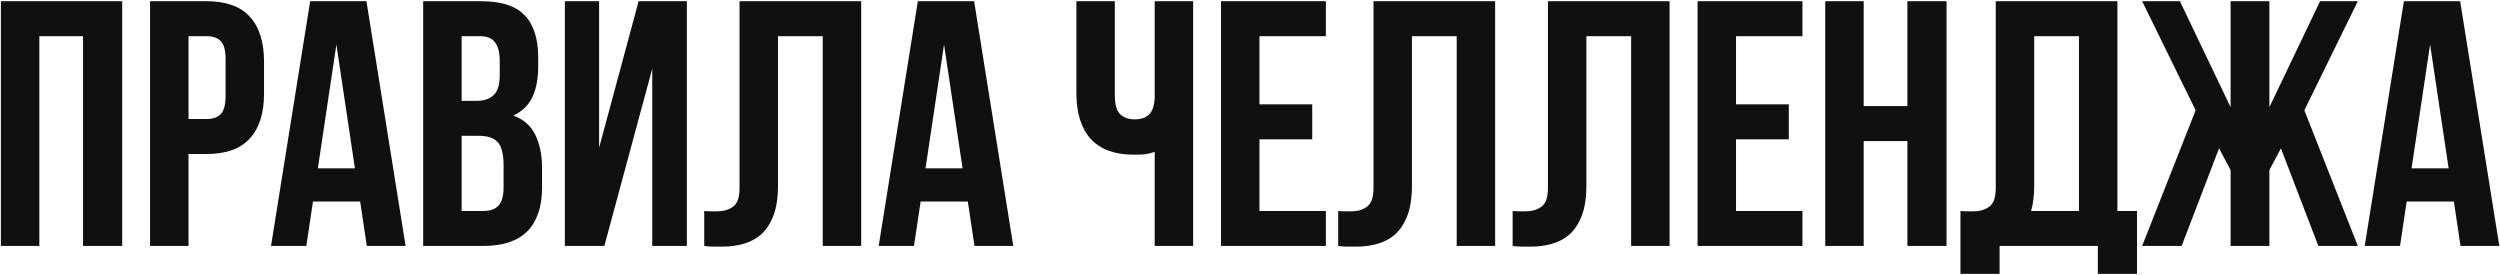 <?xml version="1.0" encoding="UTF-8"?> <svg xmlns="http://www.w3.org/2000/svg" width="1718" height="189" viewBox="0 0 1718 189" fill="none"><path d="M27.035 169H0.609V0.839H83.969V169H57.063V24.862H27.035V169ZM142.046 0.839C155.339 0.839 165.189 4.362 171.595 11.409C178.161 18.456 181.444 28.786 181.444 42.399V64.26C181.444 77.873 178.161 88.203 171.595 95.249C165.189 102.296 155.339 105.82 142.046 105.82H129.554V169H103.129V0.839H142.046ZM129.554 24.862V81.797H142.046C146.21 81.797 149.413 80.675 151.656 78.433C153.898 76.191 155.019 72.027 155.019 65.941V40.717C155.019 34.631 153.898 30.467 151.656 28.225C149.413 25.983 146.21 24.862 142.046 24.862H129.554ZM278.732 169H252.066L247.502 138.491H215.071L210.506 169H186.243L213.149 0.839H251.826L278.732 169ZM218.434 115.669H243.898L231.166 30.628L218.434 115.669ZM330.687 0.839C344.46 0.839 354.39 4.042 360.475 10.448C366.721 16.854 369.844 26.544 369.844 39.516V45.522C369.844 54.17 368.483 61.297 365.76 66.902C363.038 72.508 358.714 76.672 352.788 79.394C359.995 82.117 365.04 86.601 367.923 92.847C370.965 98.933 372.487 106.46 372.487 115.429V129.122C372.487 142.094 369.124 152.024 362.397 158.91C355.671 165.637 345.661 169 332.368 169H290.809V0.839H330.687ZM317.234 93.328V144.977H332.368C336.853 144.977 340.216 143.776 342.458 141.374C344.86 138.971 346.062 134.647 346.062 128.401V113.747C346.062 105.9 344.7 100.534 341.978 97.652C339.415 94.769 335.091 93.328 329.005 93.328H317.234ZM317.234 24.862V69.305H327.564C332.529 69.305 336.372 68.023 339.095 65.461C341.978 62.898 343.419 58.254 343.419 51.528V42.159C343.419 36.073 342.298 31.669 340.056 28.946C337.974 26.223 334.611 24.862 329.966 24.862H317.234ZM415.313 169H388.168V0.839H411.71V101.495L438.856 0.839H472.008V169H448.225V47.203L415.313 169ZM565.388 24.862H534.638V127.2C534.638 135.688 533.597 142.655 531.515 148.1C529.433 153.545 526.631 157.869 523.107 161.072C519.584 164.115 515.5 166.277 510.856 167.559C506.371 168.84 501.647 169.48 496.682 169.48C494.28 169.48 492.118 169.48 490.196 169.48C488.274 169.48 486.192 169.32 483.95 169V144.977C485.391 145.137 486.913 145.217 488.514 145.217C490.116 145.217 491.637 145.217 493.079 145.217C497.243 145.217 500.766 144.176 503.649 142.094C506.692 140.012 508.213 135.688 508.213 129.122V0.839H591.813V169H565.388V24.862ZM696.319 169H669.653L665.089 138.491H632.658L628.093 169H603.83L630.736 0.839H669.413L696.319 169ZM636.021 115.669H661.485L648.753 30.628L636.021 115.669ZM766.117 0.839V65.701C766.117 71.787 767.318 76.031 769.72 78.433C772.283 80.836 775.646 82.037 779.81 82.037C783.814 82.037 787.017 80.996 789.419 78.914C791.821 76.672 793.183 72.908 793.503 67.623V0.839H819.928V169H793.503V104.378C791.261 105.179 788.938 105.739 786.536 106.06C784.294 106.22 781.812 106.3 779.089 106.3C766.117 106.3 756.267 102.697 749.541 95.49C742.974 88.123 739.691 77.633 739.691 64.02V0.839H766.117ZM865.493 71.707H901.768V95.73H865.493V144.977H911.137V169H839.068V0.839H911.137V24.862H865.493V71.707ZM1001.04 24.862H970.29V127.2C970.29 135.688 969.249 142.655 967.167 148.1C965.085 153.545 962.282 157.869 958.758 161.072C955.235 164.115 951.151 166.277 946.507 167.559C942.022 168.84 937.298 169.48 932.333 169.48C929.931 169.48 927.769 169.48 925.847 169.48C923.925 169.48 921.843 169.32 919.601 169V144.977C921.042 145.137 922.564 145.217 924.165 145.217C925.767 145.217 927.288 145.217 928.73 145.217C932.894 145.217 936.417 144.176 939.3 142.094C942.343 140.012 943.864 135.688 943.864 129.122V0.839H1027.46V169H1001.04V24.862ZM1120.92 24.862H1090.17V127.2C1090.17 135.688 1089.13 142.655 1087.05 148.1C1084.96 153.545 1082.16 157.869 1078.64 161.072C1075.12 164.115 1071.03 166.277 1066.39 167.559C1061.9 168.84 1057.18 169.48 1052.21 169.48C1049.81 169.48 1047.65 169.48 1045.73 169.48C1043.81 169.48 1041.72 169.32 1039.48 169V144.977C1040.92 145.137 1042.44 145.217 1044.05 145.217C1045.65 145.217 1047.17 145.217 1048.61 145.217C1052.77 145.217 1056.3 144.176 1059.18 142.094C1062.22 140.012 1063.74 135.688 1063.74 129.122V0.839H1147.34V169H1120.92V24.862ZM1192.99 71.707H1229.27V95.73H1192.99V144.977H1238.64V169H1166.57V0.839H1238.64V24.862H1192.99V71.707ZM1280.73 169H1254.31V0.839H1280.73V72.908H1310.76V0.839H1337.67V169H1310.76V96.931H1280.73V169ZM1347.22 144.977C1348.66 145.137 1350.18 145.217 1351.78 145.217C1353.39 145.217 1354.91 145.217 1356.35 145.217C1360.51 145.217 1364.04 144.176 1366.92 142.094C1369.96 140.012 1371.48 135.688 1371.48 129.122V0.839H1455.08V144.977H1468.54V188.218H1441.63V169H1374.13V188.218H1347.22V144.977ZM1397.91 127.2C1397.91 134.247 1397.19 140.172 1395.75 144.977H1428.66V24.862H1397.91V127.2ZM1499.23 169H1472.08L1508.84 75.791L1472.08 0.839H1498.03L1532.86 73.629V0.839H1559.53V73.629L1594.36 0.839H1620.3L1583.55 75.791L1620.3 169H1593.16L1567.45 101.976L1559.53 116.87V169H1532.86V116.87L1524.93 101.976L1499.23 169ZM1717.53 169H1690.86L1686.3 138.491H1653.87L1649.3 169H1625.04L1651.95 0.839H1690.62L1717.53 169ZM1657.23 115.669H1682.7L1669.96 30.628L1657.23 115.669Z" fill="#101010"></path></svg> 